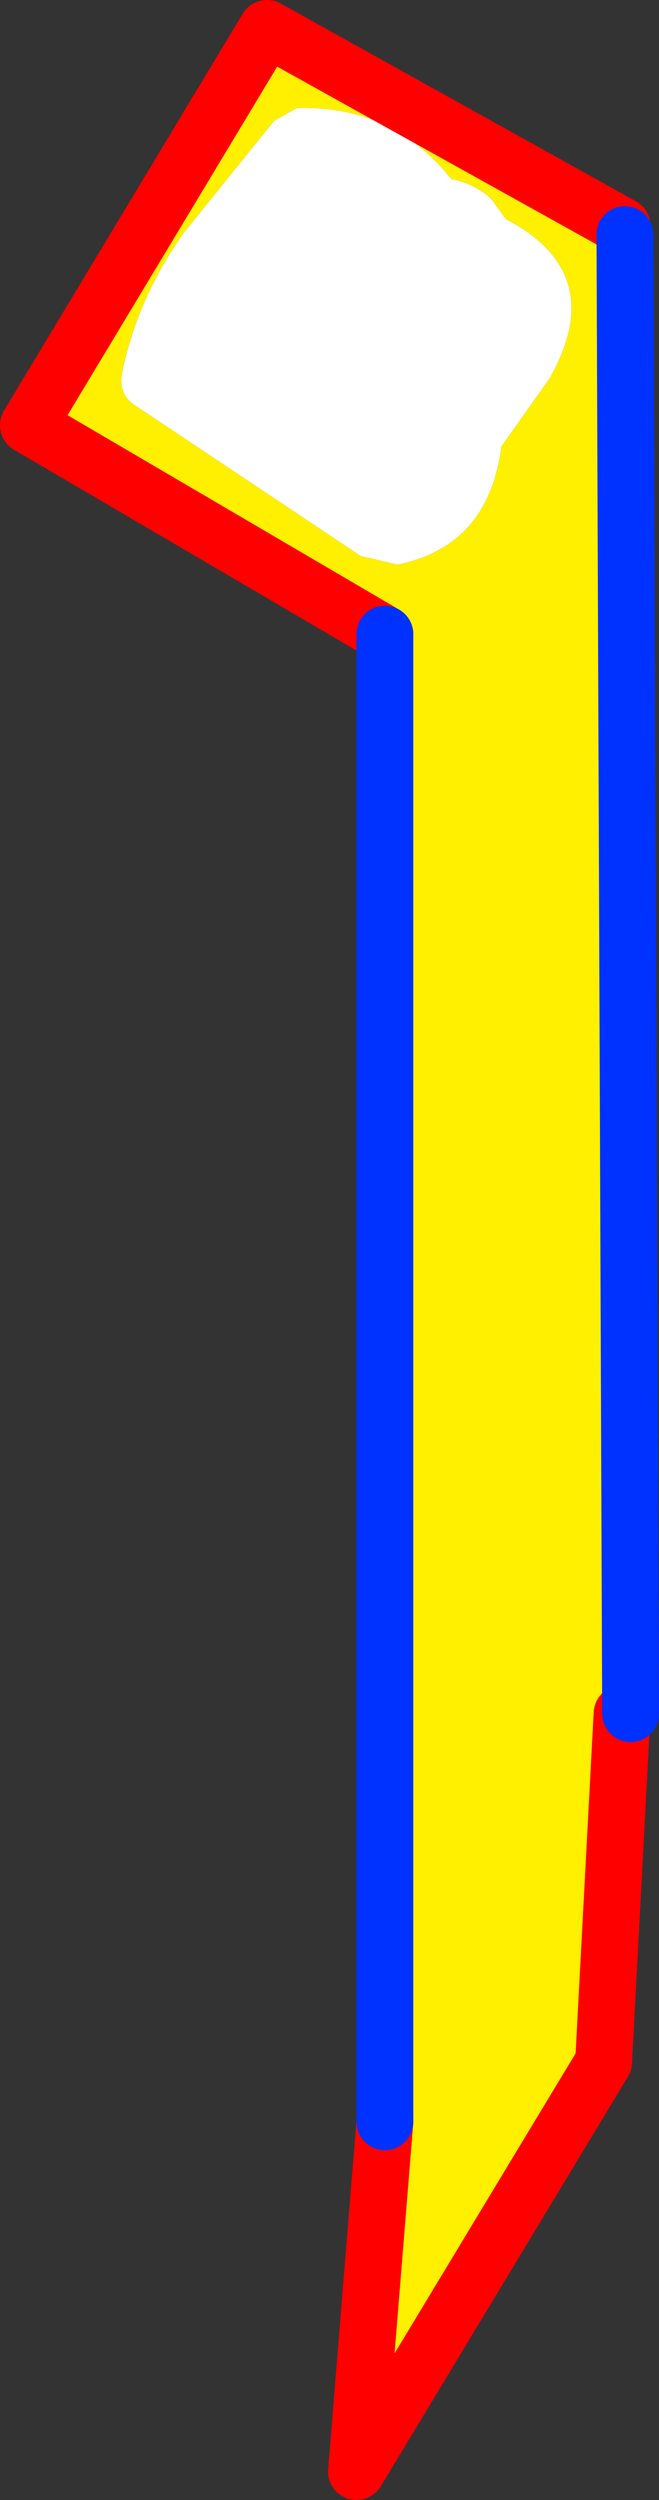 <?xml version="1.0" encoding="UTF-8" standalone="no"?>
<svg xmlns:xlink="http://www.w3.org/1999/xlink" height="87.9px" width="23.2px" xmlns="http://www.w3.org/2000/svg">
  <rect width="100%" height="100%" fill="#333333" stroke="none"/>
  <g transform="matrix(1.0, 0.0, 0.0, 1.0, -350.75, -230.7)">
    <path d="M368.05 237.7 Q367.45 237.15 366.65 237.0 L366.6 236.95 Q364.55 234.4 361.2 234.5 L360.4 234.95 357.25 238.85 Q355.6 241.15 355.05 243.8 354.9 244.55 355.5 244.95 L363.45 250.25 364.75 250.55 Q367.95 249.9 368.4 246.4 L370.1 244.0 Q372.2 240.3 368.55 238.4 L368.05 237.7 M372.65 238.65 L372.75 238.95 372.95 290.95 372.65 290.95 372.0 303.2 363.3 317.6 364.3 305.3 364.3 253.0 351.75 245.65 360.15 231.7 372.65 238.65" fill="#fff000" fill-rule="evenodd" stroke="none"/>
    <path d="M368.05 237.7 L368.55 238.4 Q372.2 240.3 370.1 244.0 L368.4 246.4 Q367.95 249.9 364.75 250.55 L363.45 250.25 355.5 244.95 Q354.9 244.55 355.05 243.8 355.6 241.15 357.25 238.85 L360.4 234.95 361.2 234.5 Q364.55 234.4 366.6 236.95 L366.65 237.0 Q367.45 237.15 368.05 237.7" fill="#ffffff" fill-rule="evenodd" stroke="none"/>
    <path d="M372.65 290.95 L372.0 303.2 363.3 317.6 364.3 305.3 M364.3 253.0 L351.75 245.65 360.15 231.7 372.65 238.65" fill="none" stroke="#ff0000" stroke-linecap="round" stroke-linejoin="round" stroke-width="2.0"/>
    <path d="M372.75 238.95 L372.95 290.95 M364.3 305.3 L364.3 253.0" fill="none" stroke="#0032ff" stroke-linecap="round" stroke-linejoin="round" stroke-width="2.0"/>
  </g>
</svg>
